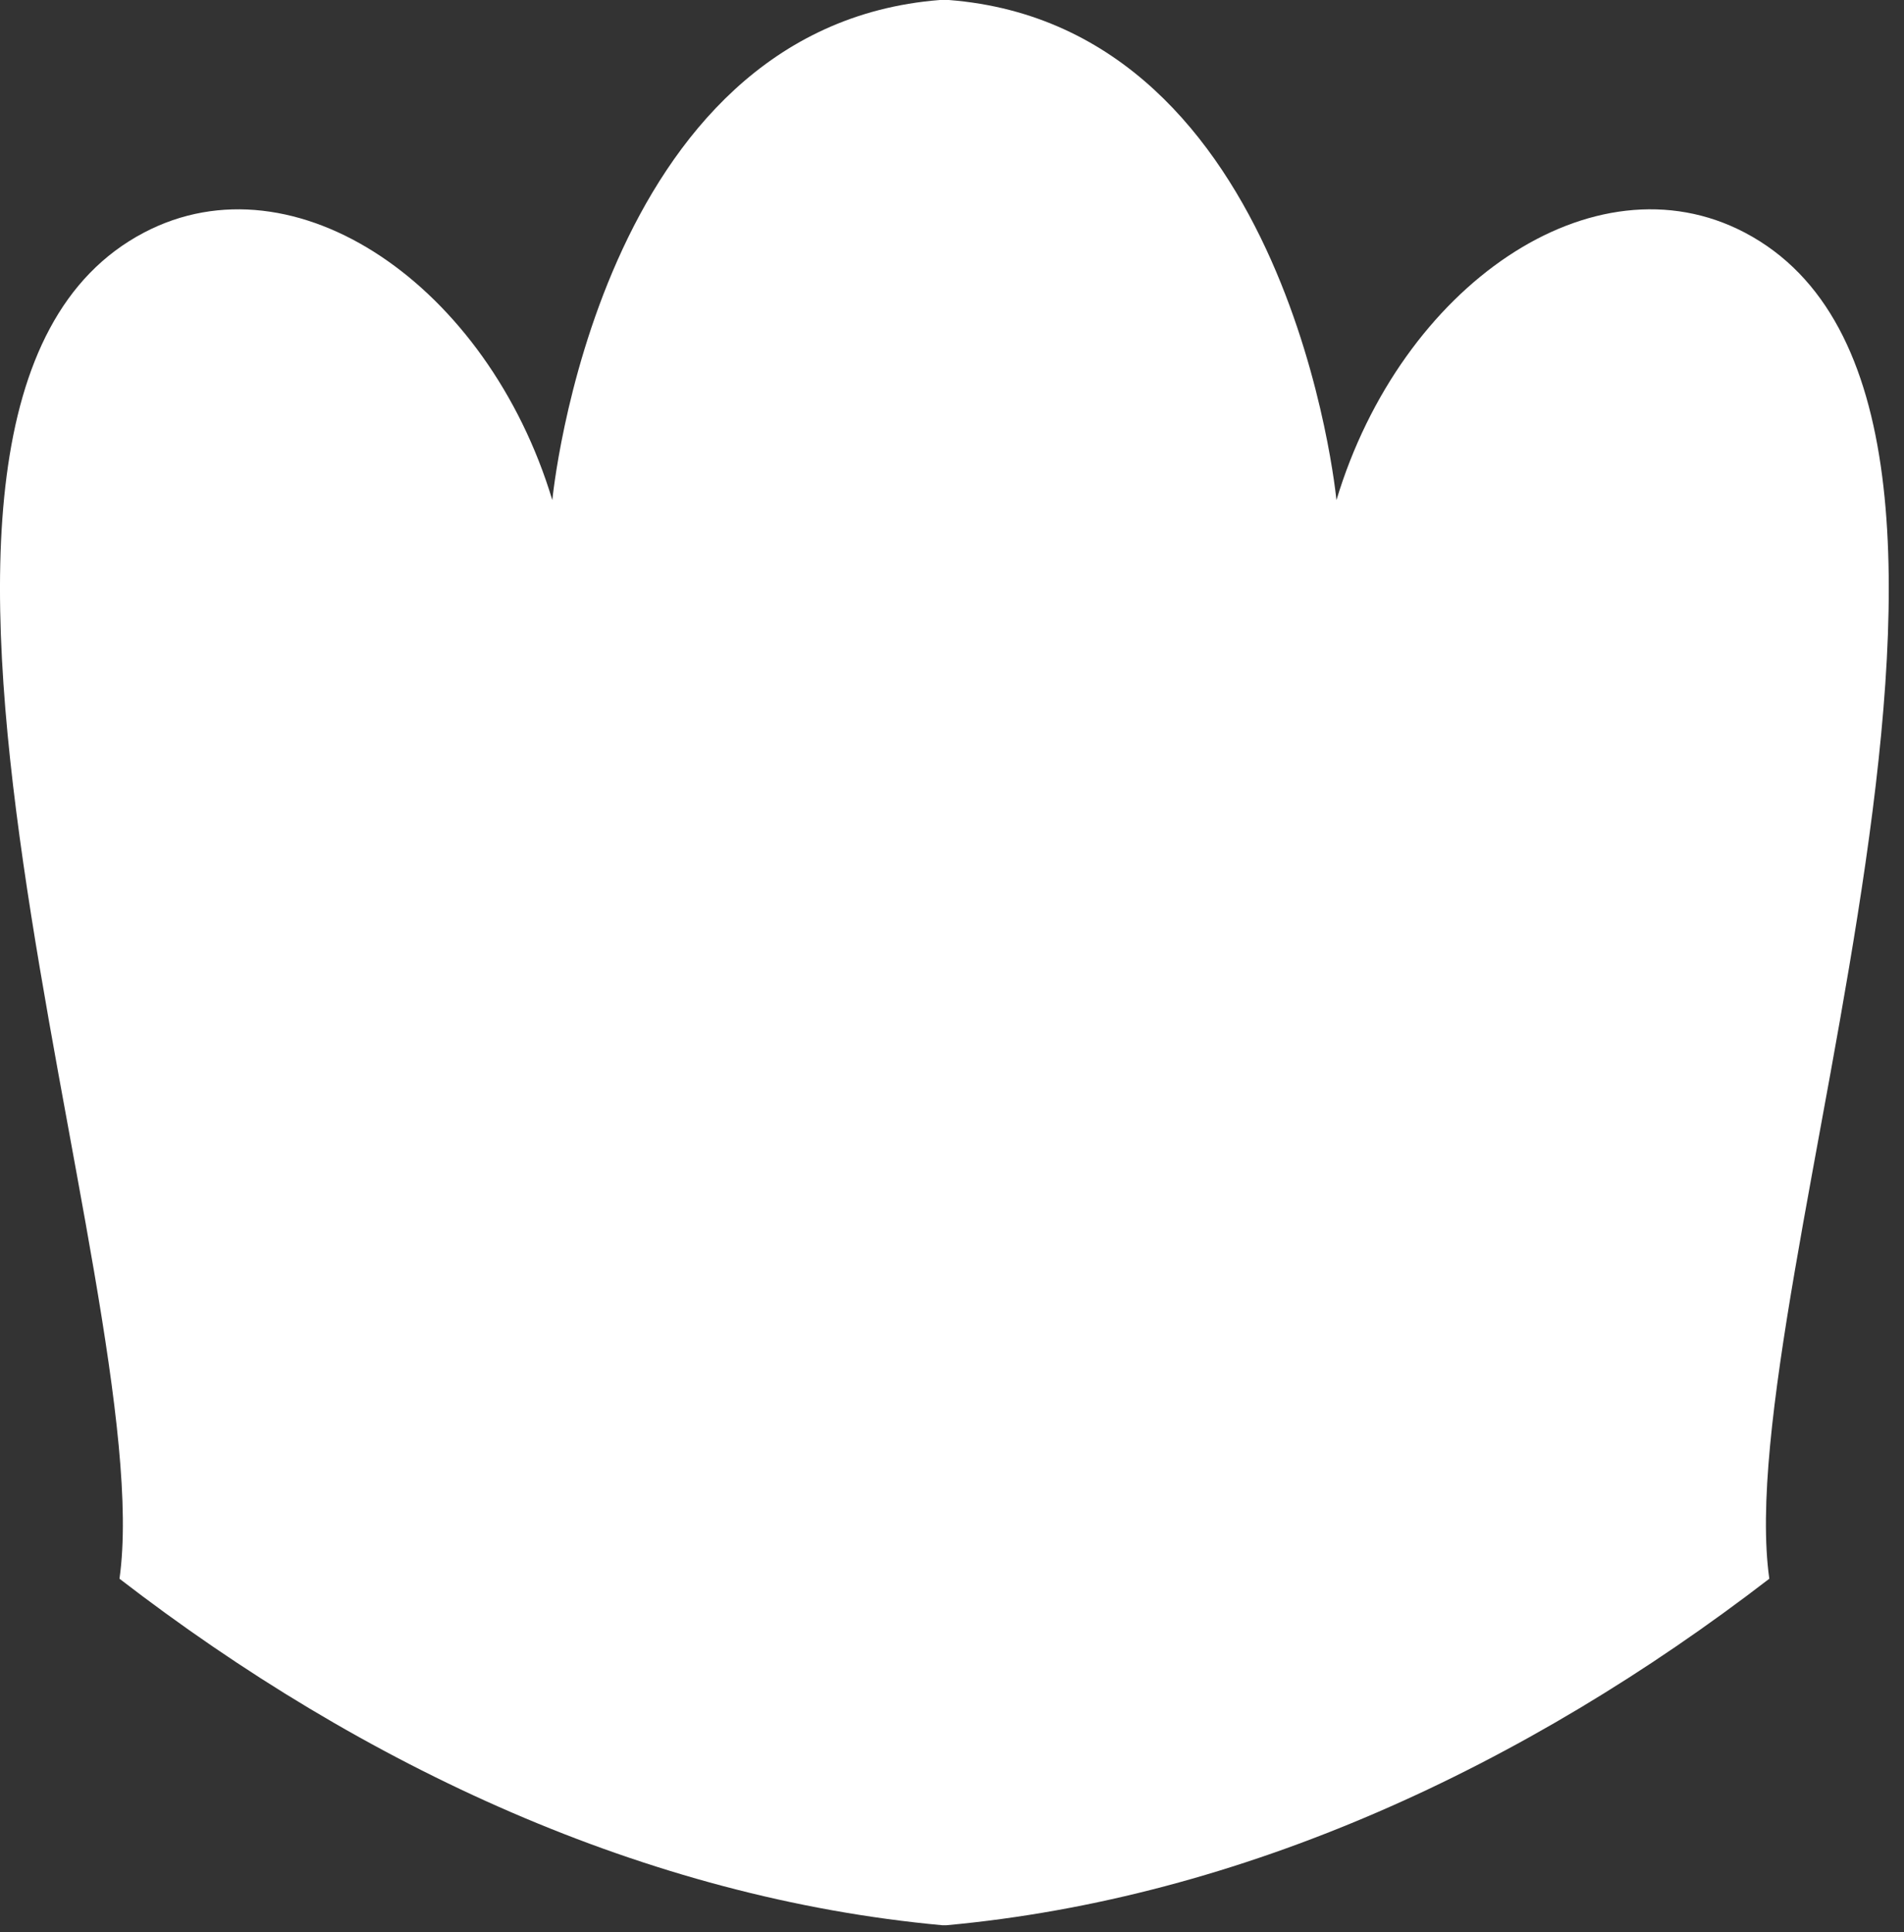<?xml version="1.0" encoding="UTF-8"?> <svg xmlns="http://www.w3.org/2000/svg" width="69" height="70" viewBox="0 0 69 70" fill="none"><rect x="0" y="0" width="69" height="70" fill="#333333" stroke="none"/> <path d="M64.119 57.195C62.643 46.779 75.187 14.713 63.233 8.428C57.74 5.545 50.772 10.349 48.432 18.119C48.432 18.119 46.802 0.973 34.387 0H34.061C21.636 0.978 20.016 18.119 20.016 18.119C17.676 10.354 10.697 5.545 5.215 8.428C-6.739 14.713 5.805 46.779 4.33 57.195C13.182 64.018 23.428 68.766 34.154 69.749H34.222H34.294C45.021 68.766 55.266 64.008 64.119 57.195Z" fill="white"></path> </svg> 